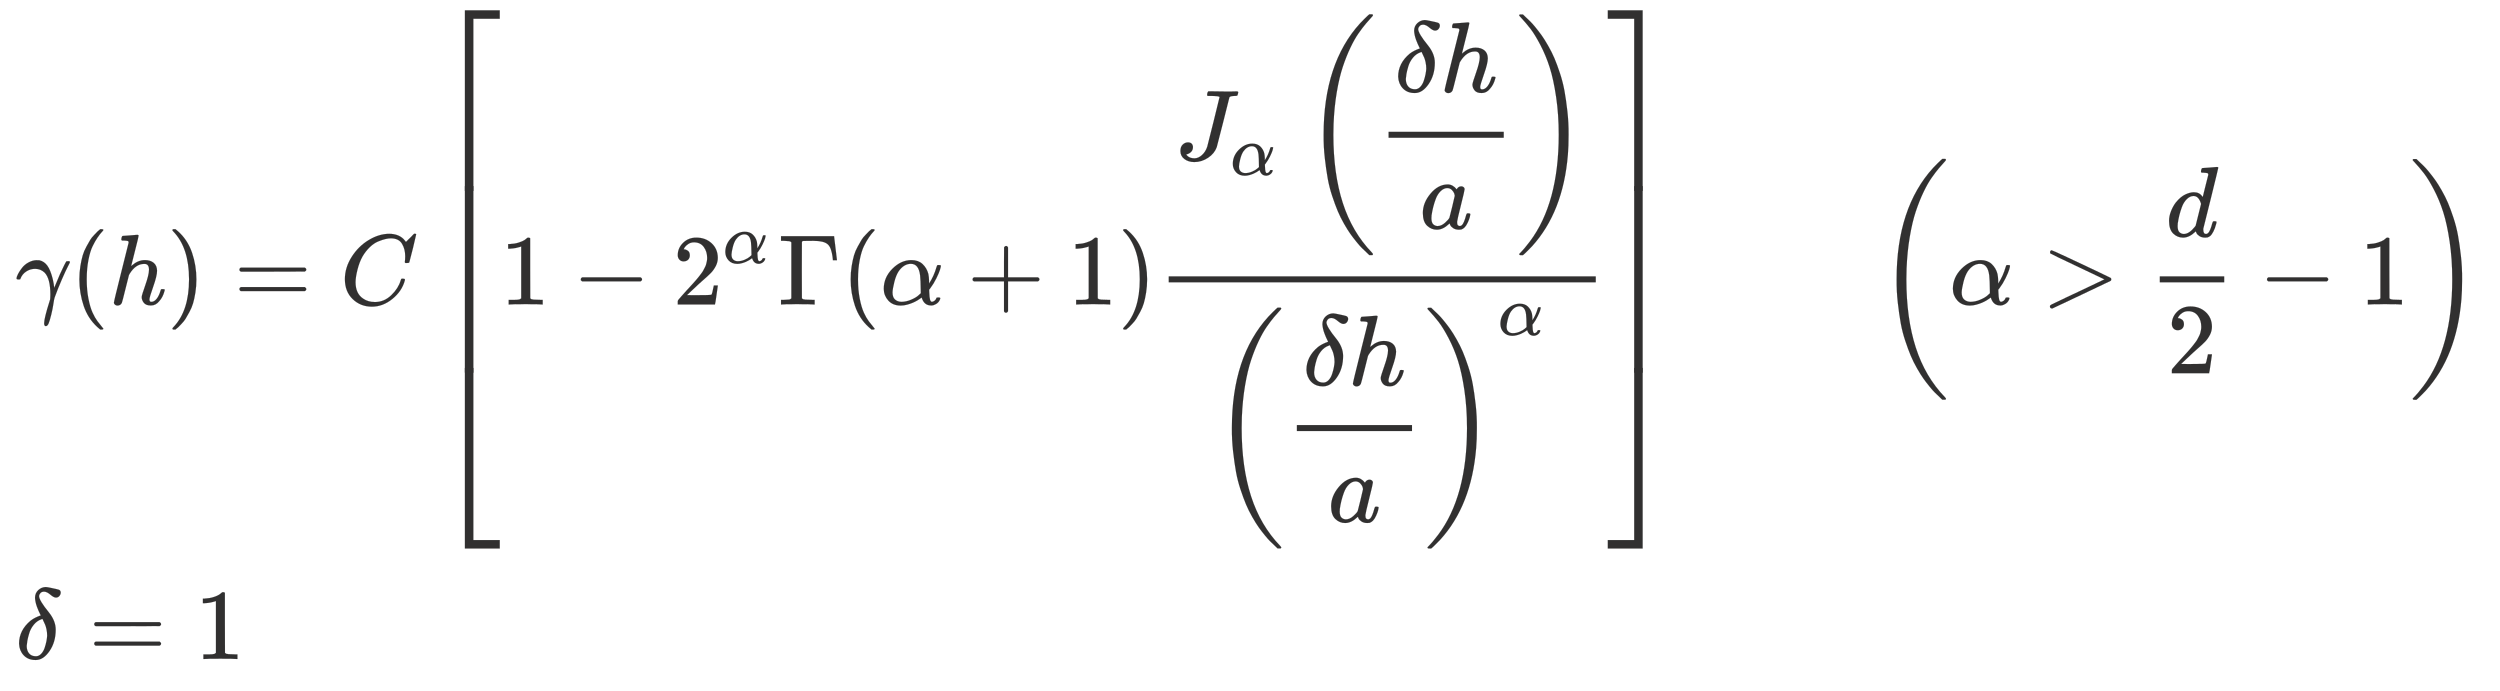 <svg xmlns="http://www.w3.org/2000/svg" role="img" aria-hidden="true" style="vertical-align: -7.43ex;font-size: 10pt;font-family: Inter;color: #313030;" viewBox="0 -3683.8 24912.7 6884.8" focusable="false" width="57.862ex" height="15.991ex" xmlns:xlink="http://www.w3.org/1999/xlink"><defs id="MathJax_SVG_glyphs"><path id="MJMATHI-3B3" stroke-width="1" d="M 31 249 Q 11 249 11 258 Q 11 275 26 304 T 66 365 T 129 418 T 206 441 Q 233 441 239 440 Q 287 429 318 386 T 371 255 Q 385 195 385 170 Q 385 166 386 166 L 398 193 Q 418 244 443 300 T 486 391 T 508 430 Q 510 431 524 431 H 537 Q 543 425 543 422 Q 543 418 522 378 T 463 251 T 391 71 Q 385 55 378 6 T 357 -100 Q 341 -165 330 -190 T 303 -216 Q 286 -216 286 -188 Q 286 -138 340 32 L 346 51 L 347 69 Q 348 79 348 100 Q 348 257 291 317 Q 251 355 196 355 Q 148 355 108 329 T 51 260 Q 49 251 47 251 Q 45 249 31 249 Z" /><path id="MJMAIN-28" stroke-width="1" d="M 94 250 Q 94 319 104 381 T 127 488 T 164 576 T 202 643 T 244 695 T 277 729 T 302 750 H 315 H 319 Q 333 750 333 741 Q 333 738 316 720 T 275 667 T 226 581 T 184 443 T 167 250 T 184 58 T 225 -81 T 274 -167 T 316 -220 T 333 -241 Q 333 -250 318 -250 H 315 H 302 L 274 -226 Q 180 -141 137 -14 T 94 250 Z" /><path id="MJMATHI-68" stroke-width="1" d="M 137 683 Q 138 683 209 688 T 282 694 Q 294 694 294 685 Q 294 674 258 534 Q 220 386 220 383 Q 220 381 227 388 Q 288 442 357 442 Q 411 442 444 415 T 478 336 Q 478 285 440 178 T 402 50 Q 403 36 407 31 T 422 26 Q 450 26 474 56 T 513 138 Q 516 149 519 151 T 535 153 Q 555 153 555 145 Q 555 144 551 130 Q 535 71 500 33 Q 466 -10 419 -10 H 414 Q 367 -10 346 17 T 325 74 Q 325 90 361 192 T 398 345 Q 398 404 354 404 H 349 Q 266 404 205 306 L 198 293 L 164 158 Q 132 28 127 16 Q 114 -11 83 -11 Q 69 -11 59 -2 T 48 16 Q 48 30 121 320 L 195 616 Q 195 629 188 632 T 149 637 H 128 Q 122 643 122 645 T 124 664 Q 129 683 137 683 Z" /><path id="MJMAIN-29" stroke-width="1" d="M 60 749 L 64 750 Q 69 750 74 750 H 86 L 114 726 Q 208 641 251 514 T 294 250 Q 294 182 284 119 T 261 12 T 224 -76 T 186 -143 T 145 -194 T 113 -227 T 90 -246 Q 87 -249 86 -250 H 74 Q 66 -250 63 -250 T 58 -247 T 55 -238 Q 56 -237 66 -225 Q 221 -64 221 250 T 66 725 Q 56 737 55 738 Q 55 746 60 749 Z" /><path id="MJMAIN-3D" stroke-width="1" d="M 56 347 Q 56 360 70 367 H 707 Q 722 359 722 347 Q 722 336 708 328 L 390 327 H 72 Q 56 332 56 347 Z M 56 153 Q 56 168 72 173 H 708 Q 722 163 722 153 Q 722 140 707 133 H 70 Q 56 140 56 153 Z" /><path id="MJMATHI-43" stroke-width="1" d="M 50 252 Q 50 367 117 473 T 286 641 T 490 704 Q 580 704 633 653 Q 642 643 648 636 T 656 626 L 657 623 Q 660 623 684 649 Q 691 655 699 663 T 715 679 T 725 690 L 740 705 H 746 Q 760 705 760 698 Q 760 694 728 561 Q 692 422 692 421 Q 690 416 687 415 T 669 413 H 653 Q 647 419 647 422 Q 647 423 648 429 T 650 449 T 651 481 Q 651 552 619 605 T 510 659 Q 484 659 454 652 T 382 628 T 299 572 T 226 479 Q 194 422 175 346 T 156 222 Q 156 108 232 58 Q 280 24 350 24 Q 441 24 512 92 T 606 240 Q 610 253 612 255 T 628 257 Q 648 257 648 248 Q 648 243 647 239 Q 618 132 523 55 T 319 -22 Q 206 -22 128 53 T 50 252 Z" /><path id="MJMAIN-5B" stroke-width="1" d="M 118 -250 V 750 H 255 V 710 H 158 V -210 H 255 V -250 H 118 Z" /><path id="MJMAIN-31" stroke-width="1" d="M 213 578 L 200 573 Q 186 568 160 563 T 102 556 H 83 V 602 H 102 Q 149 604 189 617 T 245 641 T 273 663 Q 275 666 285 666 Q 294 666 302 660 V 361 L 303 61 Q 310 54 315 52 T 339 48 T 401 46 H 427 V 0 H 416 Q 395 3 257 3 Q 121 3 100 0 H 88 V 46 H 114 Q 136 46 152 46 T 177 47 T 193 50 T 201 52 T 207 57 T 213 61 V 578 Z" /><path id="MJMAIN-2212" stroke-width="1" d="M 84 237 T 84 250 T 98 270 H 679 Q 694 262 694 250 T 679 230 H 98 Q 84 237 84 250 Z" /><path id="MJMAIN-32" stroke-width="1" d="M 109 429 Q 82 429 66 447 T 50 491 Q 50 562 103 614 T 235 666 Q 326 666 387 610 T 449 465 Q 449 422 429 383 T 381 315 T 301 241 Q 265 210 201 149 L 142 93 L 218 92 Q 375 92 385 97 Q 392 99 409 186 V 189 H 449 V 186 Q 448 183 436 95 T 421 3 V 0 H 50 V 19 V 31 Q 50 38 56 46 T 86 81 Q 115 113 136 137 Q 145 147 170 174 T 204 211 T 233 244 T 261 278 T 284 308 T 305 340 T 320 369 T 333 401 T 340 431 T 343 464 Q 343 527 309 573 T 212 619 Q 179 619 154 602 T 119 569 T 109 550 Q 109 549 114 549 Q 132 549 151 535 T 170 489 Q 170 464 154 447 T 109 429 Z" /><path id="MJMATHI-3B1" stroke-width="1" d="M 34 156 Q 34 270 120 356 T 309 442 Q 379 442 421 402 T 478 304 Q 484 275 485 237 V 208 Q 534 282 560 374 Q 564 388 566 390 T 582 393 Q 603 393 603 385 Q 603 376 594 346 T 558 261 T 497 161 L 486 147 L 487 123 Q 489 67 495 47 T 514 26 Q 528 28 540 37 T 557 60 Q 559 67 562 68 T 577 70 Q 597 70 597 62 Q 597 56 591 43 Q 579 19 556 5 T 512 -10 H 505 Q 438 -10 414 62 L 411 69 L 400 61 Q 390 53 370 41 T 325 18 T 267 -2 T 203 -11 Q 124 -11 79 39 T 34 156 Z M 208 26 Q 257 26 306 47 T 379 90 L 403 112 Q 401 255 396 290 Q 382 405 304 405 Q 235 405 183 332 Q 156 292 139 224 T 121 120 Q 121 71 146 49 T 208 26 Z" /><path id="MJMAIN-393" stroke-width="1" d="M 128 619 Q 121 626 117 628 T 101 631 T 58 634 H 25 V 680 H 554 V 676 Q 556 670 568 560 T 582 444 V 440 H 542 V 444 Q 542 445 538 478 T 523 545 T 492 598 Q 454 634 349 634 H 334 Q 264 634 249 633 T 233 621 Q 232 618 232 339 L 233 61 Q 240 54 245 52 T 270 48 T 333 46 H 360 V 0 H 348 Q 324 3 182 3 Q 51 3 36 0 H 25 V 46 H 58 Q 100 47 109 49 T 128 61 V 619 Z" /><path id="MJMAIN-2B" stroke-width="1" d="M 56 237 T 56 250 T 70 270 H 369 V 420 L 370 570 Q 380 583 389 583 Q 402 583 409 568 V 270 H 707 Q 722 262 722 250 T 707 230 H 409 V -68 Q 401 -82 391 -82 H 389 H 387 Q 375 -82 369 -68 V 230 H 70 Q 56 237 56 250 Z" /><path id="MJMATHI-4A" stroke-width="1" d="M 447 625 Q 447 637 354 637 H 329 Q 323 642 323 645 T 325 664 Q 329 677 335 683 H 352 Q 393 681 498 681 Q 541 681 568 681 T 605 682 T 619 682 Q 633 682 633 672 Q 633 670 630 658 Q 626 642 623 640 T 604 637 Q 552 637 545 623 Q 541 610 483 376 Q 420 128 419 127 Q 397 64 333 21 T 195 -22 Q 137 -22 97 8 T 57 88 Q 57 130 80 152 T 132 174 Q 177 174 182 130 Q 182 98 164 80 T 123 56 Q 115 54 115 53 T 122 44 Q 148 15 197 15 Q 235 15 271 47 T 324 130 Q 328 142 387 380 T 447 625 Z" /><path id="MJMATHI-3B4" stroke-width="1" d="M 195 609 Q 195 656 227 686 T 302 717 Q 319 716 351 709 T 407 697 T 433 690 Q 451 682 451 662 Q 451 644 438 628 T 403 612 Q 382 612 348 641 T 288 671 T 249 657 T 235 628 Q 235 584 334 463 Q 401 379 401 292 Q 401 169 340 80 T 205 -10 H 198 Q 127 -10 83 36 T 36 153 Q 36 286 151 382 Q 191 413 252 434 Q 252 435 245 449 T 230 481 T 214 521 T 201 566 T 195 609 Z M 112 130 Q 112 83 136 55 T 204 27 Q 233 27 256 51 T 291 111 T 309 178 T 316 232 Q 316 267 309 298 T 295 344 T 269 400 L 259 396 Q 215 381 183 342 T 137 256 T 118 179 T 112 130 Z" /><path id="MJMATHI-61" stroke-width="1" d="M 33 157 Q 33 258 109 349 T 280 441 Q 331 441 370 392 Q 386 422 416 422 Q 429 422 439 414 T 449 394 Q 449 381 412 234 T 374 68 Q 374 43 381 35 T 402 26 Q 411 27 422 35 Q 443 55 463 131 Q 469 151 473 152 Q 475 153 483 153 H 487 Q 506 153 506 144 Q 506 138 501 117 T 481 63 T 449 13 Q 436 0 417 -8 Q 409 -10 393 -10 Q 359 -10 336 5 T 306 36 L 300 51 Q 299 52 296 50 Q 294 48 292 46 Q 233 -10 172 -10 Q 117 -10 75 30 T 33 157 Z M 351 328 Q 351 334 346 350 T 323 385 T 277 405 Q 242 405 210 374 T 160 293 Q 131 214 119 129 Q 119 126 119 118 T 118 106 Q 118 61 136 44 T 179 26 Q 217 26 254 59 T 298 110 Q 300 114 325 217 T 351 328 Z" /><path id="MJSZ3-28" stroke-width="1" d="M 701 -940 Q 701 -943 695 -949 H 664 Q 662 -947 636 -922 T 591 -879 T 537 -818 T 475 -737 T 412 -636 T 350 -511 T 295 -362 T 250 -186 T 221 17 T 209 251 Q 209 962 573 1361 Q 596 1386 616 1405 T 649 1437 T 664 1450 H 695 Q 701 1444 701 1441 Q 701 1436 681 1415 T 629 1356 T 557 1261 T 476 1118 T 400 927 T 340 675 T 308 359 Q 306 321 306 250 Q 306 -139 400 -430 T 690 -924 Q 701 -936 701 -940 Z" /><path id="MJSZ3-29" stroke-width="1" d="M 34 1438 Q 34 1446 37 1448 T 50 1450 H 56 H 71 Q 73 1448 99 1423 T 144 1380 T 198 1319 T 260 1238 T 323 1137 T 385 1013 T 440 864 T 485 688 T 514 485 T 526 251 Q 526 134 519 53 Q 472 -519 162 -860 Q 139 -885 119 -904 T 86 -936 T 71 -949 H 56 Q 43 -949 39 -947 T 34 -937 Q 88 -883 140 -813 Q 428 -430 428 251 Q 428 453 402 628 T 338 922 T 245 1146 T 145 1309 T 46 1425 Q 44 1427 42 1429 T 39 1433 T 36 1436 L 34 1438 Z" /><path id="MJMAIN-5D" stroke-width="1" d="M 22 710 V 750 H 159 V -250 H 22 V -210 H 119 V 710 H 22 Z" /><path id="MJSZ4-23A1" stroke-width="1" d="M 319 -645 V 1154 H 666 V 1070 H 403 V -645 H 319 Z" /><path id="MJSZ4-23A3" stroke-width="1" d="M 319 -644 V 1155 H 403 V -560 H 666 V -644 H 319 Z" /><path id="MJSZ4-23A2" stroke-width="1" d="M 319 0 V 602 H 403 V 0 H 319 Z" /><path id="MJSZ4-23A4" stroke-width="1" d="M 0 1070 V 1154 H 347 V -645 H 263 V 1070 H 0 Z" /><path id="MJSZ4-23A6" stroke-width="1" d="M 263 -560 V 1155 H 347 V -644 H 0 V -560 H 263 Z" /><path id="MJSZ4-23A5" stroke-width="1" d="M 263 0 V 602 H 347 V 0 H 263 Z" /><path id="MJMAIN-3E" stroke-width="1" d="M 84 520 Q 84 528 88 533 T 96 539 L 99 540 Q 106 540 253 471 T 544 334 L 687 265 Q 694 260 694 250 T 687 235 Q 685 233 395 96 L 107 -40 H 101 Q 83 -38 83 -20 Q 83 -19 83 -17 Q 82 -10 98 -1 Q 117 9 248 71 Q 326 108 378 132 L 626 250 L 378 368 Q 90 504 86 509 Q 84 513 84 520 Z" /><path id="MJMATHI-64" stroke-width="1" d="M 366 683 Q 367 683 438 688 T 511 694 Q 523 694 523 686 Q 523 679 450 384 T 375 83 T 374 68 Q 374 26 402 26 Q 411 27 422 35 Q 443 55 463 131 Q 469 151 473 152 Q 475 153 483 153 H 487 H 491 Q 506 153 506 145 Q 506 140 503 129 Q 490 79 473 48 T 445 8 T 417 -8 Q 409 -10 393 -10 Q 359 -10 336 5 T 306 36 L 300 51 Q 299 52 296 50 Q 294 48 292 46 Q 233 -10 172 -10 Q 117 -10 75 30 T 33 157 Q 33 205 53 255 T 101 341 Q 148 398 195 420 T 280 442 Q 336 442 364 400 Q 369 394 369 396 Q 370 400 396 505 T 424 616 Q 424 629 417 632 T 378 637 H 357 Q 351 643 351 645 T 353 664 Q 358 683 366 683 Z M 352 326 Q 329 405 277 405 Q 242 405 210 374 T 160 293 Q 131 214 119 129 Q 119 126 119 118 T 118 106 Q 118 61 136 44 T 179 26 Q 233 26 290 98 L 298 109 L 352 326 Z" /></defs><g fill="currentColor" stroke="currentColor" stroke-width="0" transform="matrix(1 0 0 -1 0 0)"><g transform="translate(167)"><g transform="translate(-13)"><g transform="translate(0 650)"><use x="0" y="0" xmlns:NS2="http://www.w3.org/1999/xlink" NS2:href="#MJMATHI-3B3" /><use x="543" y="0" xmlns:NS3="http://www.w3.org/1999/xlink" NS3:href="#MJMAIN-28" /><use x="933" y="0" xmlns:NS4="http://www.w3.org/1999/xlink" NS4:href="#MJMATHI-68" /><use x="1509" y="0" xmlns:NS5="http://www.w3.org/1999/xlink" NS5:href="#MJMAIN-29" /><use x="2176" y="0" xmlns:NS6="http://www.w3.org/1999/xlink" NS6:href="#MJMAIN-3D" /><use x="3233" y="0" xmlns:NS7="http://www.w3.org/1999/xlink" NS7:href="#MJMATHI-43" /><g transform="translate(4160)"><g transform="translate(0 2932)"><use x="0" y="-1155" xmlns:NS8="http://www.w3.org/1999/xlink" NS8:href="#MJSZ4-23A1" /><g transform="translate(0 -3610.16) scale(1 3.083)"><use xmlns:NS9="http://www.w3.org/1999/xlink" NS9:href="#MJSZ4-23A2" /></g><use x="0" y="-4720" xmlns:NS10="http://www.w3.org/1999/xlink" NS10:href="#MJSZ4-23A3" /></g><use x="667" y="0" xmlns:NS11="http://www.w3.org/1999/xlink" NS11:href="#MJMAIN-31" /><use x="1390" y="0" xmlns:NS12="http://www.w3.org/1999/xlink" NS12:href="#MJMAIN-2212" /><g transform="translate(2390)"><use x="0" y="0" xmlns:NS13="http://www.w3.org/1999/xlink" NS13:href="#MJMAIN-32" /><use transform="scale(0.707)" x="707" y="583" xmlns:NS14="http://www.w3.org/1999/xlink" NS14:href="#MJMATHI-3B1" /></g><use x="3444" y="0" xmlns:NS15="http://www.w3.org/1999/xlink" NS15:href="#MJMAIN-393" /><use x="4069" y="0" xmlns:NS16="http://www.w3.org/1999/xlink" NS16:href="#MJMAIN-28" /><use x="4459" y="0" xmlns:NS17="http://www.w3.org/1999/xlink" NS17:href="#MJMATHI-3B1" /><use x="5322" y="0" xmlns:NS18="http://www.w3.org/1999/xlink" NS18:href="#MJMAIN-2B" /><use x="6322" y="0" xmlns:NS19="http://www.w3.org/1999/xlink" NS19:href="#MJMAIN-31" /><use x="6823" y="0" xmlns:NS20="http://www.w3.org/1999/xlink" NS20:href="#MJMAIN-29" /><g transform="translate(7212)"><g transform="translate(120)"><rect stroke="none" x="0" y="220" width="4256" height="60" /><g transform="translate(60 1441)"><use x="0" y="0" xmlns:NS21="http://www.w3.org/1999/xlink" NS21:href="#MJMATHI-4A" /><use transform="scale(0.707)" x="785" y="-213" xmlns:NS22="http://www.w3.org/1999/xlink" NS22:href="#MJMATHI-3B1" /><g transform="translate(1275)"><use xmlns:NS23="http://www.w3.org/1999/xlink" NS23:href="#MJSZ3-28" /><g transform="translate(736)"><g transform="translate(120)"><rect stroke="none" x="0" y="220" width="1148" height="60" /><g transform="translate(60 676)"><use x="0" y="0" xmlns:NS24="http://www.w3.org/1999/xlink" NS24:href="#MJMATHI-3B4" /><use x="451" y="0" xmlns:NS25="http://www.w3.org/1999/xlink" NS25:href="#MJMATHI-68" /></g><use x="309" y="-686" xmlns:NS26="http://www.w3.org/1999/xlink" NS26:href="#MJMATHI-61" /></g></g><use x="2124" y="-1" xmlns:NS27="http://www.w3.org/1999/xlink" NS27:href="#MJSZ3-29" /></g></g><g transform="translate(421 -1482)"><use xmlns:NS28="http://www.w3.org/1999/xlink" NS28:href="#MJSZ3-28" /><g transform="translate(736)"><g transform="translate(120)"><rect stroke="none" x="0" y="220" width="1148" height="60" /><g transform="translate(60 676)"><use x="0" y="0" xmlns:NS29="http://www.w3.org/1999/xlink" NS29:href="#MJMATHI-3B4" /><use x="451" y="0" xmlns:NS30="http://www.w3.org/1999/xlink" NS30:href="#MJMATHI-68" /></g><use x="309" y="-686" xmlns:NS31="http://www.w3.org/1999/xlink" NS31:href="#MJMATHI-61" /></g></g><use x="2124" y="-1" xmlns:NS32="http://www.w3.org/1999/xlink" NS32:href="#MJSZ3-29" /><use transform="scale(0.707)" x="4046" y="1665" xmlns:NS33="http://www.w3.org/1999/xlink" NS33:href="#MJMATHI-3B1" /></g></g></g><g transform="translate(11708 2932)"><use x="0" y="-1155" xmlns:NS34="http://www.w3.org/1999/xlink" NS34:href="#MJSZ4-23A4" /><g transform="translate(0 -3610.16) scale(1 3.083)"><use xmlns:NS35="http://www.w3.org/1999/xlink" NS35:href="#MJSZ4-23A5" /></g><use x="0" y="-4720" xmlns:NS36="http://www.w3.org/1999/xlink" NS36:href="#MJSZ4-23A6" /></g></g></g><g transform="translate(0 -2883)"><use x="0" y="0" xmlns:NS37="http://www.w3.org/1999/xlink" NS37:href="#MJMATHI-3B4" /><use x="729" y="0" xmlns:NS38="http://www.w3.org/1999/xlink" NS38:href="#MJMAIN-3D" /><use x="1785" y="0" xmlns:NS39="http://www.w3.org/1999/xlink" NS39:href="#MJMAIN-31" /></g></g><g transform="translate(18524)"><g transform="translate(0 650)"><use xmlns:NS40="http://www.w3.org/1999/xlink" NS40:href="#MJSZ3-28" /><use x="736" y="0" xmlns:NS41="http://www.w3.org/1999/xlink" NS41:href="#MJMATHI-3B1" /><use x="1654" y="0" xmlns:NS42="http://www.w3.org/1999/xlink" NS42:href="#MJMAIN-3E" /><g transform="translate(2711)"><g transform="translate(120)"><rect stroke="none" x="0" y="220" width="643" height="60" /><use x="60" y="676" xmlns:NS43="http://www.w3.org/1999/xlink" NS43:href="#MJMATHI-64" /><use x="71" y="-686" xmlns:NS44="http://www.w3.org/1999/xlink" NS44:href="#MJMAIN-32" /></g></g><use x="3816" y="0" xmlns:NS45="http://www.w3.org/1999/xlink" NS45:href="#MJMAIN-2212" /><use x="4817" y="0" xmlns:NS46="http://www.w3.org/1999/xlink" NS46:href="#MJMAIN-31" /><use x="5318" y="-1" xmlns:NS47="http://www.w3.org/1999/xlink" NS47:href="#MJSZ3-29" /></g></g></g></g></svg>